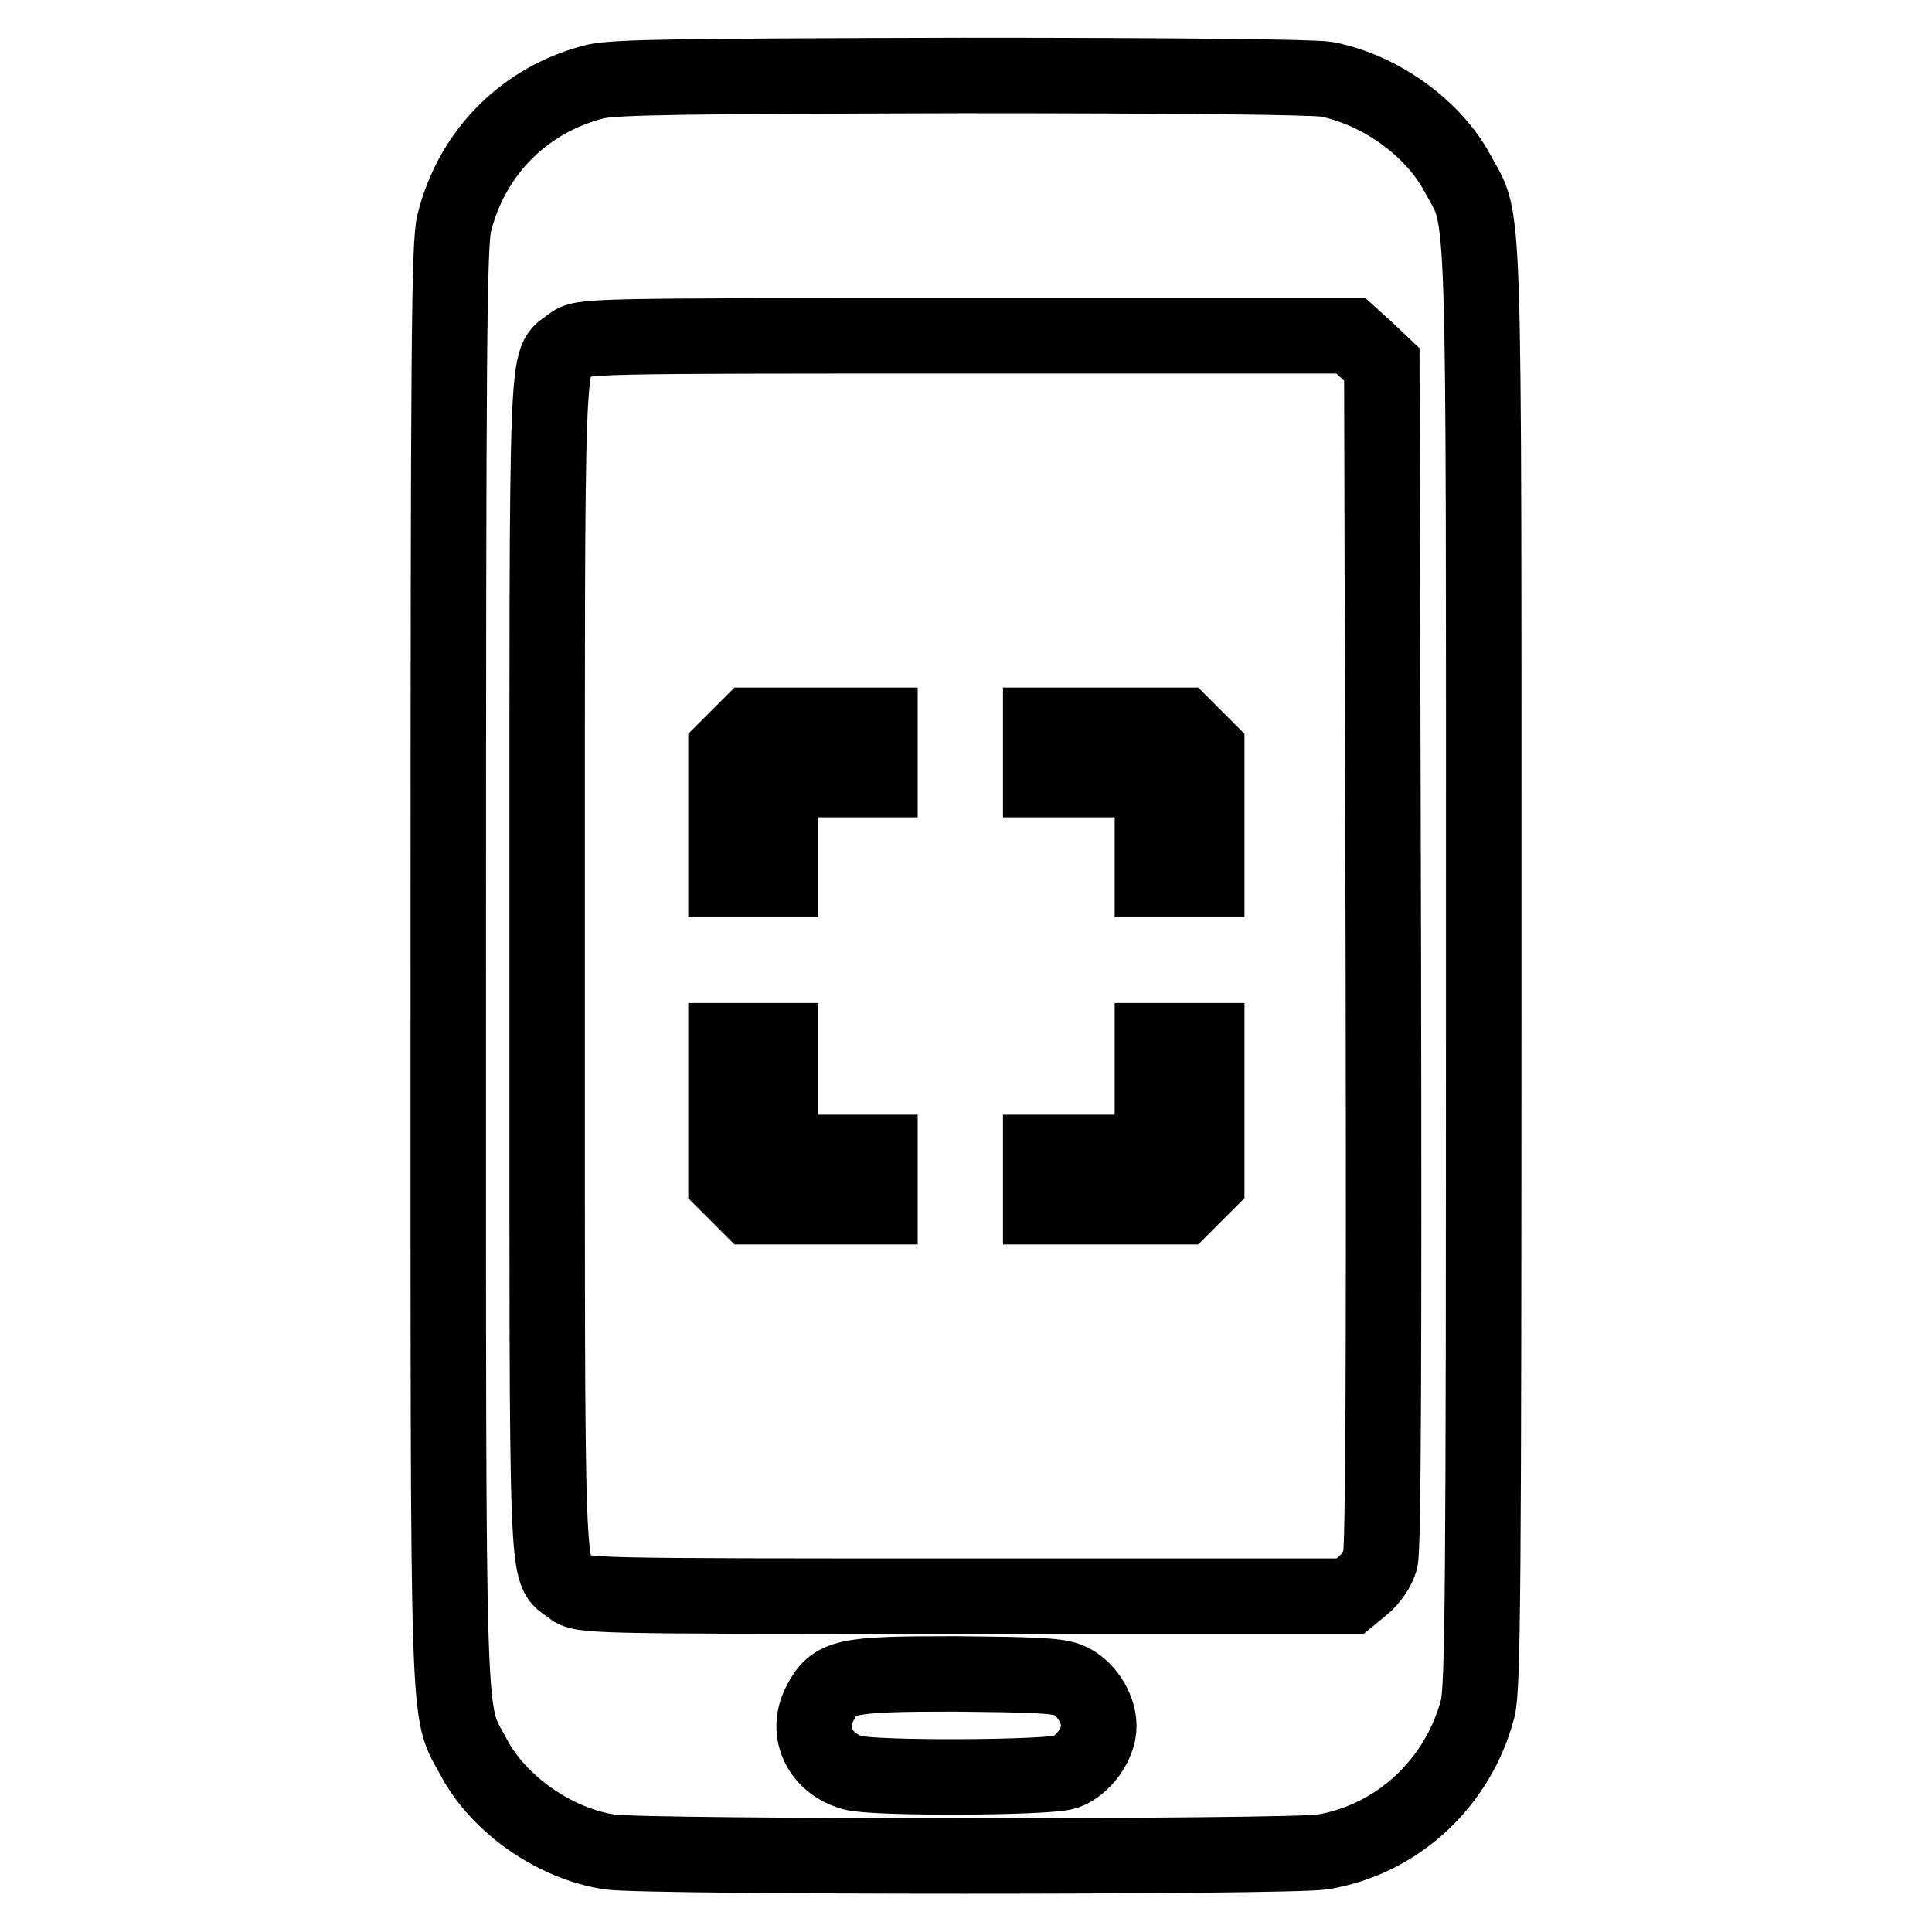 <?xml version="1.0" encoding="utf-8"?>
<!-- Svg Vector Icons : http://www.onlinewebfonts.com/icon -->
<!DOCTYPE svg PUBLIC "-//W3C//DTD SVG 1.1//EN" "http://www.w3.org/Graphics/SVG/1.1/DTD/svg11.dtd">
<svg version="1.1" xmlns="http://www.w3.org/2000/svg" xmlns:xlink="http://www.w3.org/1999/xlink" x="0px" y="0px" viewBox="0 0 256 256" enable-background="new 0 0 256 256" xml:space="preserve">
<g><g><g><path stroke-width="10" fill-opacity="0" stroke="#000000"  d="M78.9,10.8c-9.2,2.3-16.3,9.2-18.7,18.7c-0.7,2.7-0.8,15.8-0.8,98.4c0,105-0.2,98.2,3.4,105c3.3,6.2,10.7,11.4,18,12.5c4.8,0.7,89.6,0.7,94.4,0c9.9-1.6,18-9.1,20.6-19c0.7-2.7,0.8-15.8,0.8-98.4c0-104.9,0.2-98.2-3.4-104.9c-3.2-6.1-10.3-11.2-17.4-12.6c-1.9-0.3-19.5-0.5-48.3-0.5C90.3,10.1,81.6,10.2,78.9,10.8z M181.1,46.4l2,1.9l0.2,78.2c0.1,54,0,78.7-0.4,80.2c-0.3,1.1-1.3,2.6-2.3,3.4l-1.7,1.4h-50.9c-50.8,0-50.9,0-52.4-1.2c-3.3-2.6-3.1,2.8-3.1-82.3c0-85.1-0.2-79.7,3.1-82.3c1.5-1.2,1.6-1.2,52.4-1.2h51L181.1,46.4z M141.5,222.6c2.3,0.9,4.1,3.7,4.1,6.1c0,2.4-2.1,5.3-4.4,6.1c-2.5,0.8-25.3,0.9-28.2,0.1c-4.3-1.2-6.3-5.3-4.4-9.1c1.9-3.7,3.1-4,18-4C136.6,221.9,140,222,141.5,222.6z"/><path stroke-width="10" fill-opacity="0" stroke="#000000"  d="M97.8,97.7l-1.6,1.6v8.6v8.6h3.6h3.6v-6.6v-6.6h6.6h6.6v-3.6v-3.6h-8.6h-8.6L97.8,97.7z"/><path stroke-width="10" fill-opacity="0" stroke="#000000"  d="M137.9,99.7v3.6h7.4h7.4v6.6v6.6h3.6h3.6v-8.6v-8.6l-1.6-1.6l-1.6-1.6h-9.4h-9.4L137.9,99.7L137.9,99.7z"/><path stroke-width="10" fill-opacity="0" stroke="#000000"  d="M96.2,147.3v9.4l1.6,1.6l1.6,1.6h8.6h8.6v-3.6v-3.6h-6.6h-6.6v-7.4v-7.4h-3.6h-3.6V147.3z"/><path stroke-width="10" fill-opacity="0" stroke="#000000"  d="M152.7,145.3v7.4h-7.4h-7.4v3.6v3.6h9.4h9.4l1.6-1.6l1.6-1.6v-9.4v-9.4h-3.6h-3.6V145.3z"/></g></g></g>
</svg>